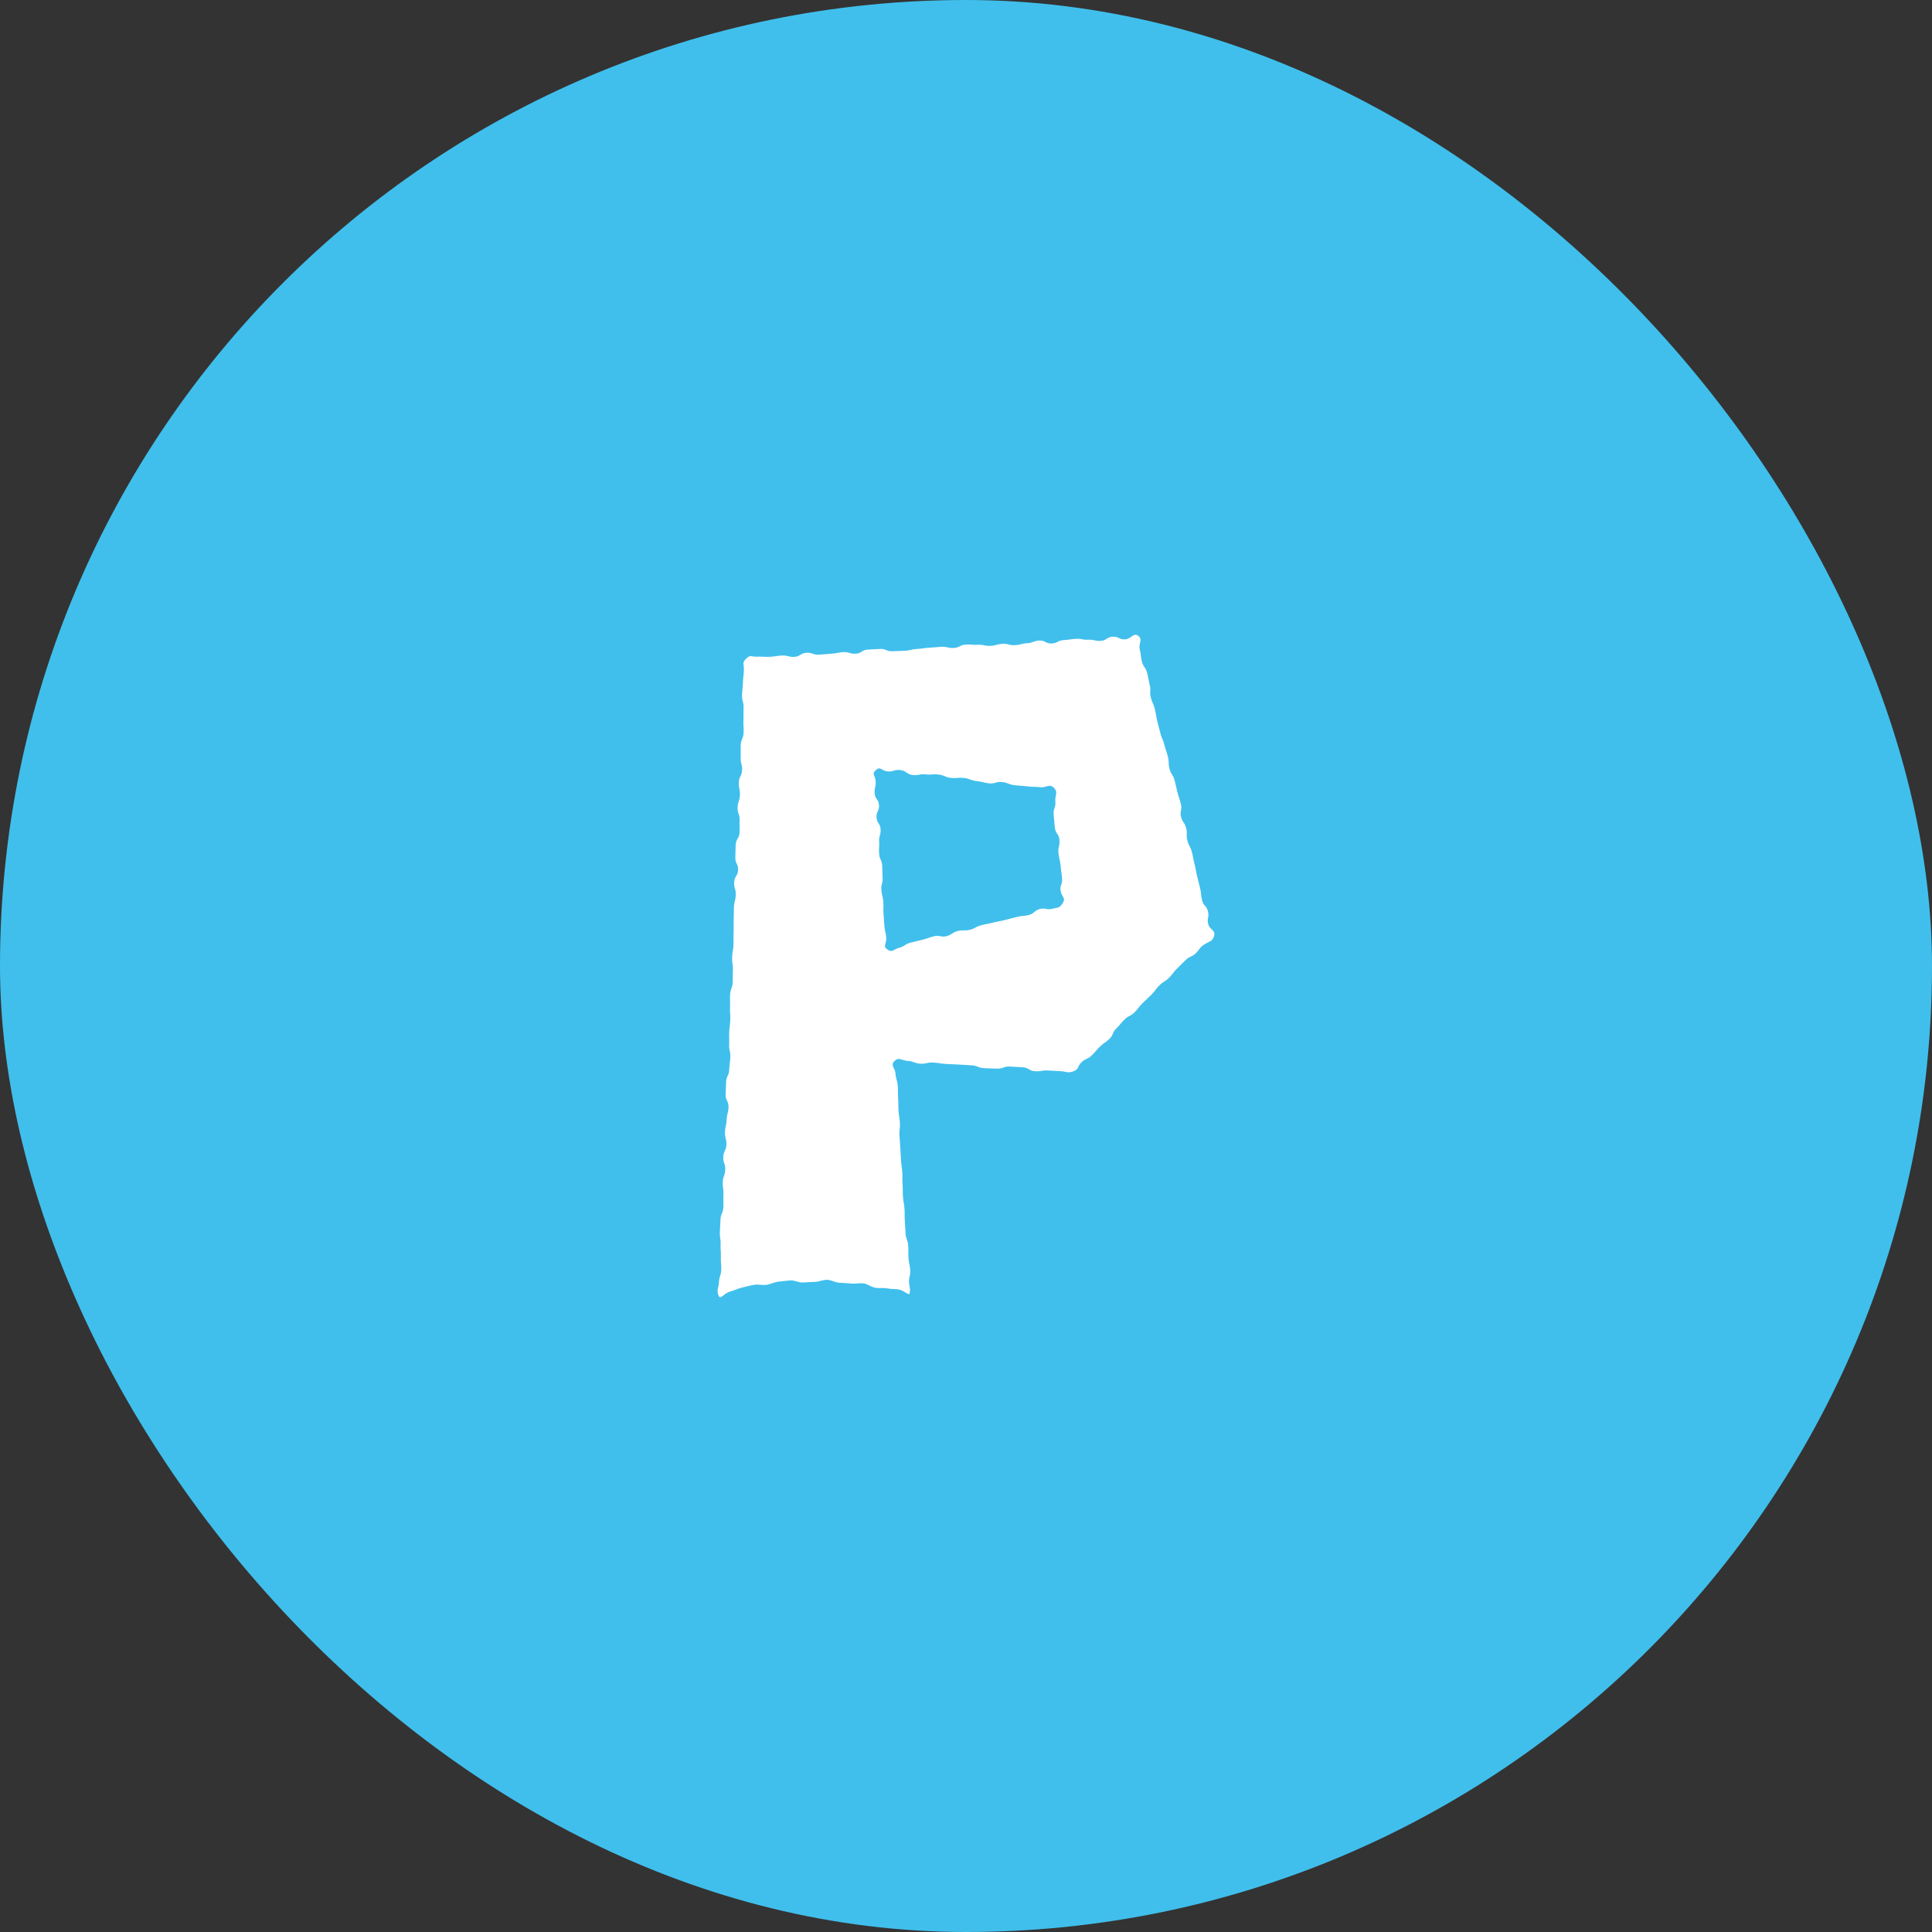 <svg width="70" height="70" viewBox="0 0 70 70" fill="none" xmlns="http://www.w3.org/2000/svg">
<rect x="0" y="0" width="70" height="70" fill="#333333" stroke="none"/>
<rect width="70" height="70" rx="35" fill="#40BFEC"/>
<g clip-path="url(#clip0_525_3675)">
<path d="M43.989 33.907C44.049 33.694 43.83 33.694 43.775 33.478C43.72 33.263 43.822 33.236 43.767 33.021C43.712 32.805 43.607 32.832 43.553 32.616C43.498 32.4 43.536 32.39 43.481 32.175C43.427 31.959 43.428 31.959 43.373 31.743C43.319 31.527 43.335 31.523 43.281 31.308C43.226 31.091 43.24 31.088 43.185 30.872C43.13 30.656 43.076 30.67 43.021 30.454C42.967 30.238 43.031 30.221 42.977 30.006C42.922 29.79 42.847 29.809 42.792 29.593C42.737 29.377 42.842 29.35 42.787 29.134C42.733 28.918 42.716 28.922 42.661 28.706C42.606 28.49 42.613 28.488 42.558 28.272C42.504 28.056 42.43 28.075 42.375 27.859C42.32 27.642 42.369 27.63 42.314 27.414C42.26 27.198 42.242 27.202 42.188 26.986C42.133 26.77 42.097 26.779 42.042 26.564C41.987 26.347 41.986 26.348 41.931 26.131C41.876 25.915 41.898 25.91 41.844 25.694C41.789 25.477 41.75 25.487 41.695 25.271C41.64 25.054 41.713 25.036 41.658 24.819C41.604 24.603 41.618 24.6 41.563 24.383C41.508 24.167 41.429 24.187 41.374 23.97C41.319 23.753 41.35 23.745 41.295 23.528C41.24 23.311 41.421 23.172 41.242 23.038C41.063 22.906 40.986 23.154 40.764 23.165C40.542 23.177 40.536 23.058 40.314 23.07C40.092 23.082 40.099 23.209 39.877 23.22C39.655 23.232 39.652 23.166 39.43 23.178C39.208 23.19 39.205 23.134 38.983 23.146C38.762 23.157 38.763 23.181 38.542 23.192C38.32 23.204 38.325 23.302 38.104 23.314C37.883 23.325 37.876 23.197 37.655 23.209C37.433 23.22 37.437 23.294 37.215 23.305C36.993 23.317 36.995 23.364 36.773 23.375C36.552 23.387 36.548 23.316 36.326 23.328C36.105 23.339 36.107 23.388 35.886 23.4C35.664 23.411 35.661 23.351 35.439 23.362C35.217 23.374 35.215 23.342 34.993 23.354C34.771 23.365 34.776 23.465 34.555 23.476C34.333 23.488 34.33 23.424 34.108 23.435C33.886 23.447 33.886 23.457 33.664 23.468C33.442 23.48 33.443 23.502 33.221 23.513C32.999 23.525 33.002 23.567 32.78 23.579C32.557 23.59 32.557 23.583 32.335 23.595C32.113 23.607 32.107 23.501 31.885 23.513C31.737 23.521 31.589 23.528 31.441 23.536C31.218 23.547 31.225 23.672 31.003 23.684C30.78 23.695 30.776 23.617 30.554 23.628C30.332 23.64 30.334 23.674 30.111 23.685C29.889 23.697 29.89 23.708 29.668 23.72C29.446 23.731 29.441 23.639 29.219 23.651C28.997 23.663 29.003 23.788 28.781 23.799C28.558 23.811 28.555 23.739 28.332 23.751C28.11 23.762 28.11 23.785 27.888 23.797C27.665 23.808 27.664 23.781 27.441 23.792C27.218 23.804 27.189 23.706 27.032 23.866C26.874 24.027 26.961 24.055 26.952 24.281C26.942 24.507 26.926 24.506 26.917 24.732C26.908 24.958 26.895 24.957 26.885 25.184C26.876 25.41 26.95 25.413 26.941 25.639C26.932 25.866 26.944 25.866 26.935 26.092C26.926 26.319 26.952 26.32 26.942 26.546C26.933 26.772 26.847 26.768 26.838 26.994C26.829 27.22 26.845 27.221 26.836 27.447C26.827 27.673 26.897 27.676 26.887 27.902C26.878 28.128 26.778 28.124 26.769 28.35C26.76 28.576 26.817 28.578 26.808 28.805C26.799 29.031 26.733 29.029 26.724 29.255C26.715 29.481 26.806 29.485 26.797 29.711C26.788 29.937 26.805 29.938 26.796 30.164C26.787 30.39 26.664 30.385 26.655 30.611C26.645 30.837 26.651 30.838 26.642 31.064C26.633 31.29 26.752 31.295 26.742 31.521C26.733 31.747 26.608 31.742 26.599 31.969C26.59 32.195 26.667 32.198 26.658 32.424C26.648 32.651 26.601 32.648 26.591 32.875C26.582 33.101 26.593 33.101 26.584 33.328C26.575 33.554 26.588 33.554 26.579 33.781C26.57 34.007 26.584 34.008 26.575 34.234C26.566 34.46 26.535 34.459 26.526 34.685C26.517 34.911 26.563 34.913 26.553 35.138C26.544 35.364 26.555 35.364 26.546 35.59C26.537 35.816 26.463 35.812 26.453 36.038C26.444 36.264 26.459 36.265 26.45 36.491C26.441 36.718 26.469 36.719 26.459 36.945C26.45 37.171 26.43 37.17 26.421 37.396C26.412 37.622 26.428 37.623 26.419 37.849C26.41 38.075 26.471 38.078 26.461 38.304C26.452 38.53 26.43 38.529 26.421 38.756C26.412 38.982 26.317 38.978 26.308 39.205C26.299 39.431 26.3 39.431 26.291 39.657C26.281 39.883 26.405 39.888 26.396 40.115C26.387 40.341 26.337 40.339 26.328 40.566C26.319 40.792 26.277 40.791 26.267 41.017C26.258 41.243 26.328 41.246 26.319 41.473C26.31 41.699 26.215 41.695 26.206 41.922C26.197 42.148 26.286 42.152 26.277 42.379C26.268 42.605 26.196 42.602 26.187 42.829C26.178 43.056 26.221 43.057 26.212 43.284C26.202 43.511 26.218 43.511 26.209 43.738C26.2 43.964 26.114 43.961 26.105 44.187C26.096 44.413 26.091 44.413 26.082 44.64C26.073 44.867 26.118 44.869 26.109 45.096C26.1 45.322 26.127 45.324 26.118 45.55C26.109 45.777 26.141 45.779 26.132 46.006C26.123 46.233 26.058 46.231 26.049 46.458C26.04 46.685 25.957 46.706 26.028 46.922C26.097 47.132 26.204 46.858 26.476 46.789C26.597 46.759 26.732 46.683 26.897 46.648C27.028 46.62 27.171 46.577 27.328 46.55C27.464 46.526 27.621 46.573 27.775 46.552C27.913 46.533 28.052 46.454 28.204 46.437C28.345 46.423 28.492 46.402 28.643 46.391C28.786 46.381 28.939 46.474 29.089 46.468C29.233 46.462 29.378 46.446 29.529 46.445C29.673 46.444 29.821 46.366 29.971 46.37C30.115 46.374 30.258 46.467 30.407 46.476C30.551 46.486 30.697 46.49 30.845 46.505C30.99 46.52 31.142 46.48 31.29 46.5C31.434 46.521 31.565 46.631 31.711 46.658C31.854 46.684 32.01 46.65 32.155 46.682C32.297 46.713 32.456 46.691 32.6 46.729C32.741 46.766 32.803 46.851 32.945 46.895C33.005 46.681 32.953 46.693 32.938 46.471C32.922 46.249 32.995 46.244 32.979 46.022C32.964 45.8 32.932 45.802 32.917 45.58C32.901 45.358 32.923 45.356 32.907 45.134C32.892 44.912 32.826 44.916 32.811 44.694C32.796 44.472 32.799 44.471 32.784 44.249C32.768 44.027 32.787 44.025 32.772 43.803C32.757 43.581 32.731 43.583 32.716 43.36C32.701 43.138 32.717 43.136 32.702 42.914C32.686 42.691 32.706 42.69 32.691 42.468C32.675 42.245 32.66 42.246 32.644 42.024C32.629 41.801 32.635 41.801 32.619 41.578C32.604 41.356 32.605 41.356 32.589 41.134C32.574 40.912 32.62 40.908 32.605 40.686C32.59 40.463 32.571 40.465 32.556 40.242C32.541 40.019 32.557 40.018 32.542 39.796C32.527 39.573 32.543 39.572 32.528 39.349C32.513 39.126 32.462 39.129 32.447 38.906C32.431 38.683 32.249 38.6 32.409 38.444C32.575 38.282 32.658 38.426 32.889 38.439C33.12 38.452 33.116 38.525 33.347 38.539C33.578 38.552 33.581 38.486 33.812 38.499C34.044 38.512 34.042 38.536 34.273 38.549C34.505 38.562 34.505 38.558 34.736 38.571C34.89 38.58 35.044 38.589 35.198 38.598C35.429 38.611 35.425 38.689 35.656 38.703C35.887 38.716 35.888 38.706 36.118 38.719C36.349 38.732 36.355 38.629 36.586 38.643C36.818 38.656 36.818 38.656 37.049 38.669C37.281 38.682 37.274 38.8 37.505 38.813C37.737 38.826 37.74 38.772 37.971 38.786C38.126 38.795 38.281 38.803 38.435 38.812C38.667 38.825 38.675 38.894 38.893 38.815C39.1 38.74 39.025 38.645 39.182 38.491C39.34 38.337 39.396 38.395 39.554 38.24C39.711 38.086 39.698 38.072 39.855 37.919C40.013 37.764 40.041 37.792 40.198 37.639C40.355 37.484 40.289 37.416 40.447 37.262C40.604 37.108 40.588 37.091 40.745 36.937C40.902 36.783 40.95 36.832 41.107 36.678C41.264 36.524 41.24 36.499 41.397 36.346C41.554 36.191 41.559 36.195 41.716 36.041C41.873 35.887 41.846 35.859 42.004 35.705C42.161 35.55 42.195 35.585 42.352 35.43C42.51 35.276 42.485 35.25 42.643 35.096C42.801 34.941 42.8 34.94 42.957 34.786C43.115 34.631 43.171 34.688 43.329 34.534C43.487 34.379 43.448 34.338 43.635 34.22C43.842 34.089 43.929 34.121 43.989 33.907H43.989ZM38.498 32.731C38.376 32.914 38.341 32.872 38.128 32.927C37.915 32.982 37.889 32.88 37.676 32.935C37.464 32.991 37.49 33.096 37.278 33.151C37.065 33.206 37.055 33.168 36.842 33.223C36.629 33.278 36.629 33.277 36.415 33.332C36.202 33.388 36.198 33.37 35.985 33.426C35.772 33.481 35.769 33.467 35.556 33.522C35.343 33.577 35.357 33.632 35.144 33.687C34.931 33.742 34.914 33.677 34.702 33.732C34.489 33.787 34.508 33.862 34.295 33.918C34.081 33.973 34.054 33.868 33.841 33.923C33.628 33.978 33.632 33.995 33.419 34.05C33.206 34.105 33.204 34.099 32.99 34.154C32.776 34.21 32.795 34.284 32.581 34.339C32.367 34.394 32.332 34.531 32.152 34.402C31.974 34.276 32.125 34.195 32.11 33.977C32.095 33.759 32.058 33.762 32.043 33.544C32.028 33.325 32.026 33.326 32.011 33.108C31.996 32.889 32.019 32.888 32.004 32.669C31.988 32.451 31.948 32.454 31.933 32.235C31.918 32.017 31.994 32.012 31.978 31.794C31.963 31.576 31.978 31.575 31.962 31.357C31.947 31.139 31.866 31.144 31.852 30.926C31.836 30.708 31.868 30.706 31.853 30.488C31.838 30.269 31.921 30.263 31.905 30.045C31.89 29.826 31.775 29.834 31.76 29.616C31.745 29.398 31.863 29.389 31.848 29.171C31.832 28.952 31.706 28.961 31.691 28.742C31.676 28.523 31.741 28.518 31.726 28.299C31.71 28.08 31.568 28.051 31.731 27.905C31.904 27.75 31.918 27.922 32.148 27.948C32.379 27.973 32.39 27.875 32.62 27.901C32.851 27.927 32.837 28.054 33.067 28.08C33.298 28.106 33.306 28.032 33.537 28.058C33.767 28.084 33.772 28.037 34.003 28.063C34.233 28.088 34.225 28.159 34.456 28.185C34.686 28.21 34.692 28.162 34.923 28.187C35.153 28.213 35.146 28.273 35.377 28.299C35.607 28.325 35.604 28.356 35.834 28.382C36.065 28.408 36.076 28.309 36.307 28.334C36.538 28.36 36.53 28.424 36.761 28.45C36.992 28.476 36.993 28.466 37.224 28.492C37.455 28.518 37.458 28.496 37.689 28.522C37.92 28.547 38.024 28.38 38.187 28.546C38.35 28.712 38.216 28.809 38.237 29.041C38.259 29.273 38.154 29.283 38.176 29.515C38.19 29.669 38.204 29.823 38.218 29.978C38.24 30.21 38.364 30.198 38.385 30.43C38.407 30.662 38.329 30.669 38.35 30.901C38.372 31.133 38.405 31.13 38.427 31.362C38.448 31.594 38.46 31.593 38.481 31.825C38.503 32.058 38.379 32.081 38.435 32.308C38.49 32.531 38.627 32.536 38.498 32.73V32.731Z" fill="white"/>
</g>
<defs>
<clipPath id="clip0_525_3675">
<rect width="18" height="24" fill="white" transform="translate(26 23)"/>
</clipPath>
</defs>
</svg>
